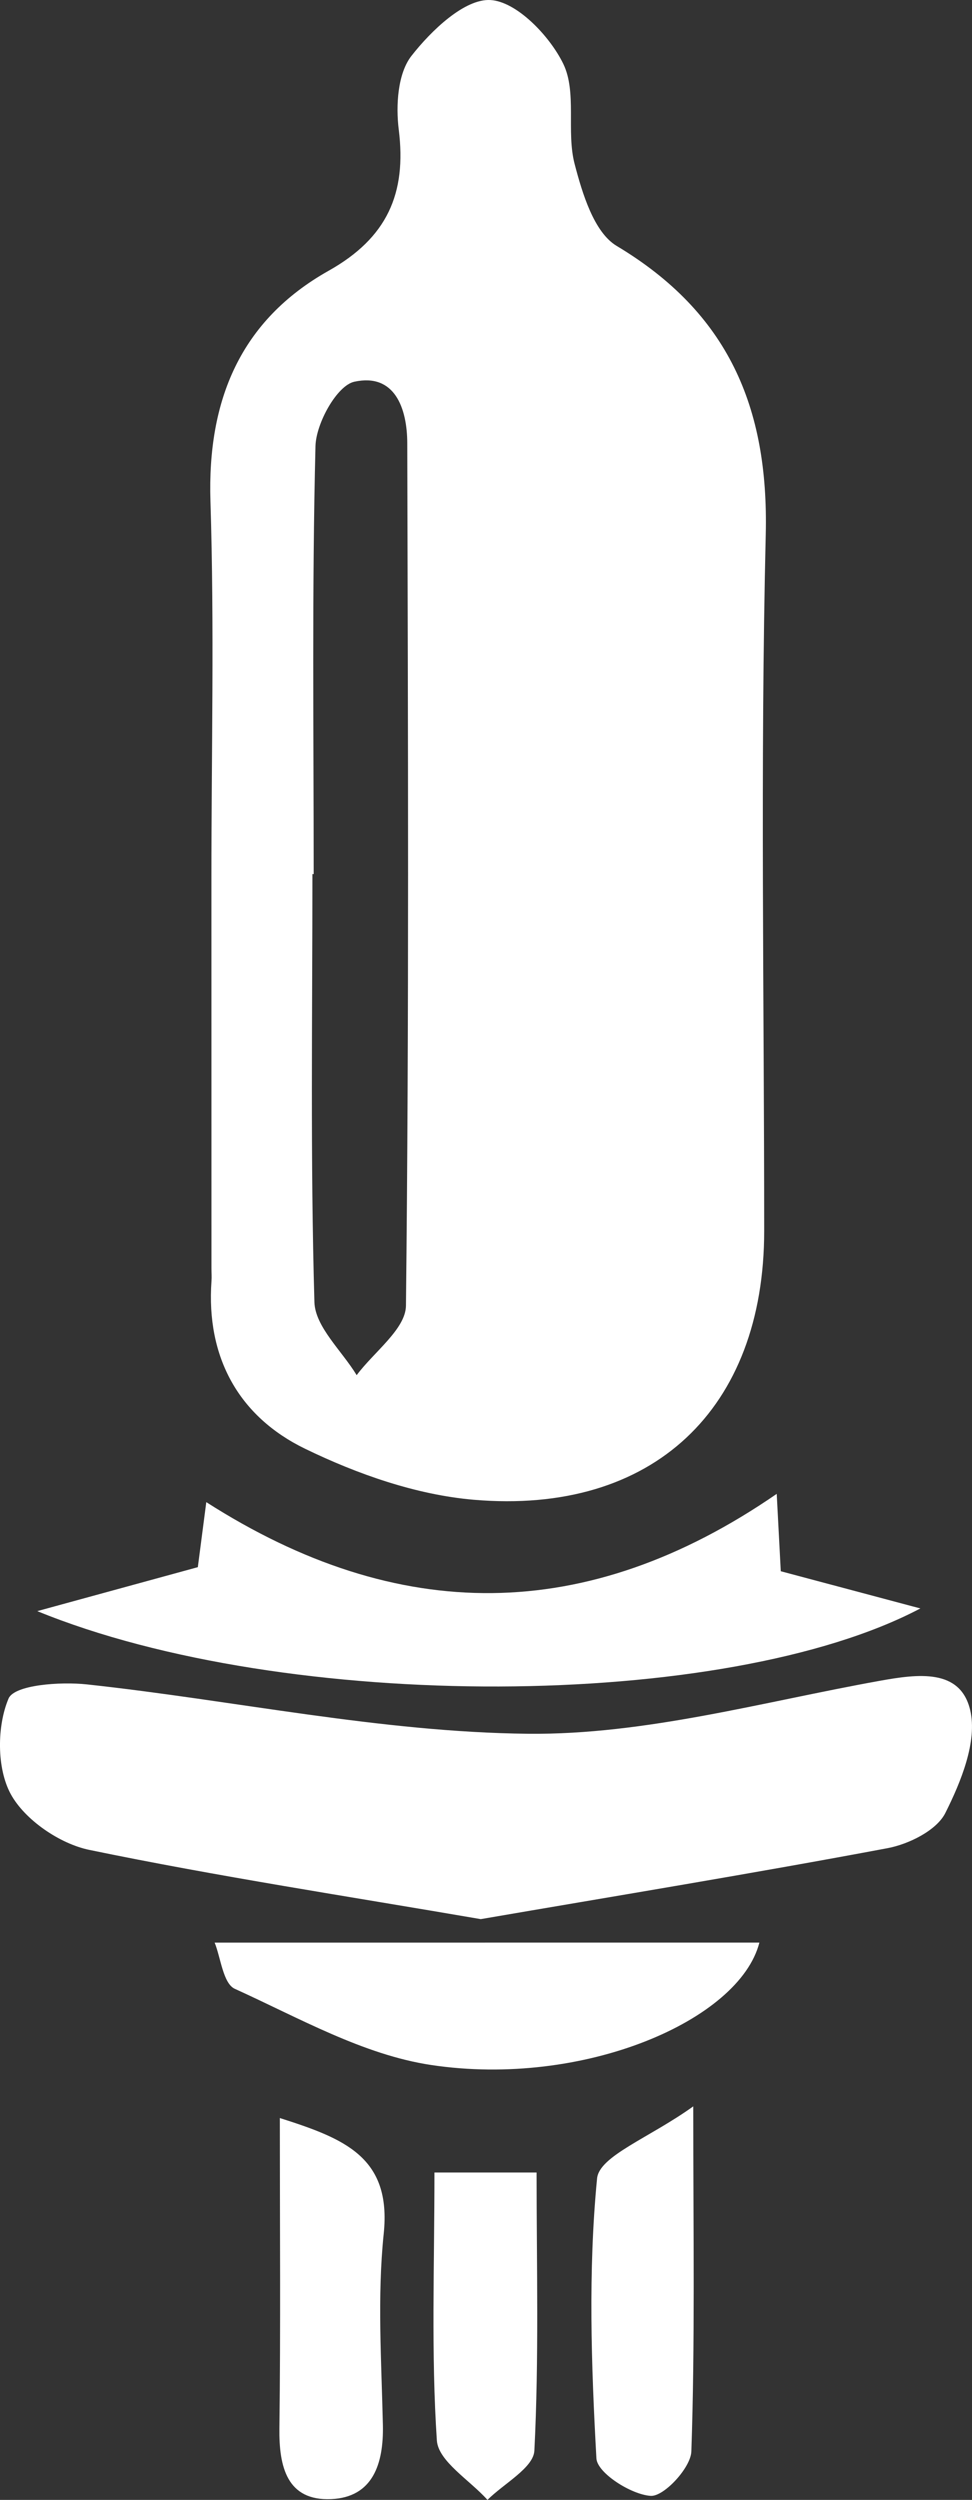 <!-- Generator: Adobe Illustrator 19.2.0, SVG Export Plug-In  -->
<svg version="1.1"
	 xmlns="http://www.w3.org/2000/svg" xmlns:xlink="http://www.w3.org/1999/xlink" xmlns:a="http://ns.adobe.com/AdobeSVGViewerExtensions/3.0/"
	 x="0px" y="0px" width="76.009px" height="195.396px" viewBox="0 0 76.009 195.396"
	 style="enable-background:new 0 0 76.009 195.396;" xml:space="preserve">
<rect x="0" y="0" width="76.009" height="195.396" fill="#333333" stroke="none"/>
<style type="text/css">
	.st0{fill:#FFFFFF;}
</style>
<defs>
</defs>
<g>
	<path class="st0" d="M16.533,68.65c-0.002-9.827,0.233-19.66-0.076-29.477c-0.248-7.885,2.339-14.13,9.243-18.011
		c4.556-2.561,6.11-6.01,5.482-11.033c-0.237-1.891-0.08-4.385,0.988-5.754c1.547-1.983,4.156-4.484,6.18-4.372
		c2.048,0.114,4.633,2.799,5.696,4.984c1.079,2.219,0.228,5.296,0.887,7.824c0.603,2.312,1.519,5.351,3.29,6.411
		c8.696,5.204,11.893,12.579,11.657,22.549c-0.43,18.137-0.122,36.292-0.122,54.44c0,13.9-8.678,22.214-22.715,21.012
		c-4.493-0.385-9.088-1.998-13.183-3.985c-5.169-2.508-7.751-7.134-7.321-13.111c0.024-0.331-0.003-0.666-0.003-0.999
		C16.535,88.969,16.535,78.81,16.533,68.65z M24.53,68.32c-0.033,0-0.066,0-0.099,0c0,11.152-0.164,22.309,0.156,33.453
		c0.055,1.934,2.151,3.81,3.304,5.713c1.343-1.809,3.834-3.606,3.854-5.43c0.251-22.468,0.157-44.941,0.103-67.412
		c-0.007-2.721-0.974-5.499-4.139-4.808c-1.361,0.297-2.995,3.25-3.039,5.033C24.392,46.014,24.53,57.169,24.53,68.32z"/>
	<path class="st0" d="M37.594,150.002c-10.426-1.792-20.576-3.336-30.616-5.413c-2.315-0.479-5.047-2.352-6.142-4.368
		c-1.095-2.017-1.078-5.312-0.167-7.46c0.455-1.072,4.05-1.331,6.133-1.105c11.515,1.245,22.991,3.74,34.501,3.858
		c9.146,0.094,18.341-2.491,27.47-4.135c3.02-0.544,6.33-0.981,7.096,2.295c0.569,2.432-0.717,5.589-1.947,8.036
		c-0.681,1.355-2.849,2.432-4.514,2.745C58.84,146.44,48.224,148.177,37.594,150.002z"/>
	<path class="st0" d="M60.738,116.763c0.122,2.321,0.215,4.089,0.318,6.048c3.563,0.949,7.033,1.874,10.914,2.907
		c-15.229,8.033-49.624,8.167-69.055,0.21c4.551-1.245,8.449-2.312,12.555-3.436c0.208-1.595,0.415-3.185,0.662-5.082
		C31.123,126.991,45.873,127.001,60.738,116.763z"/>
	<path class="st0" d="M59.382,151.836c-1.552,6.07-13.741,11.356-25.661,9.568c-5.311-0.797-10.349-3.683-15.359-5.955
		c-0.917-0.416-1.103-2.446-1.577-3.612C31.272,151.836,45.251,151.836,59.382,151.836z"/>
	<path class="st0" d="M21.883,165.549c5.017,1.601,8.747,3.033,8.123,9.042c-0.512,4.936-0.174,9.971-0.065,14.958
		c0.066,3.026-0.785,5.642-4.04,5.785c-3.454,0.152-4.09-2.516-4.052-5.53C21.949,181.881,21.883,173.955,21.883,165.549z"/>
	<path class="st0" d="M54.212,164.637c0,10.073,0.139,18.529-0.149,26.97c-0.044,1.276-2.146,3.539-3.179,3.474
		c-1.536-0.097-4.182-1.794-4.245-2.927c-0.404-7.286-0.651-14.644,0.051-21.881C46.861,168.509,50.766,167.107,54.212,164.637z"/>
	<path class="st0" d="M33.973,169.806c2.806,0,5.073,0,7.987,0c0,7.273,0.193,14.521-0.173,21.741
		c-0.068,1.341-2.387,2.569-3.668,3.849c-1.382-1.545-3.848-3.018-3.957-4.649C33.712,183.987,33.973,177.179,33.973,169.806z"/>
</g>
</svg>